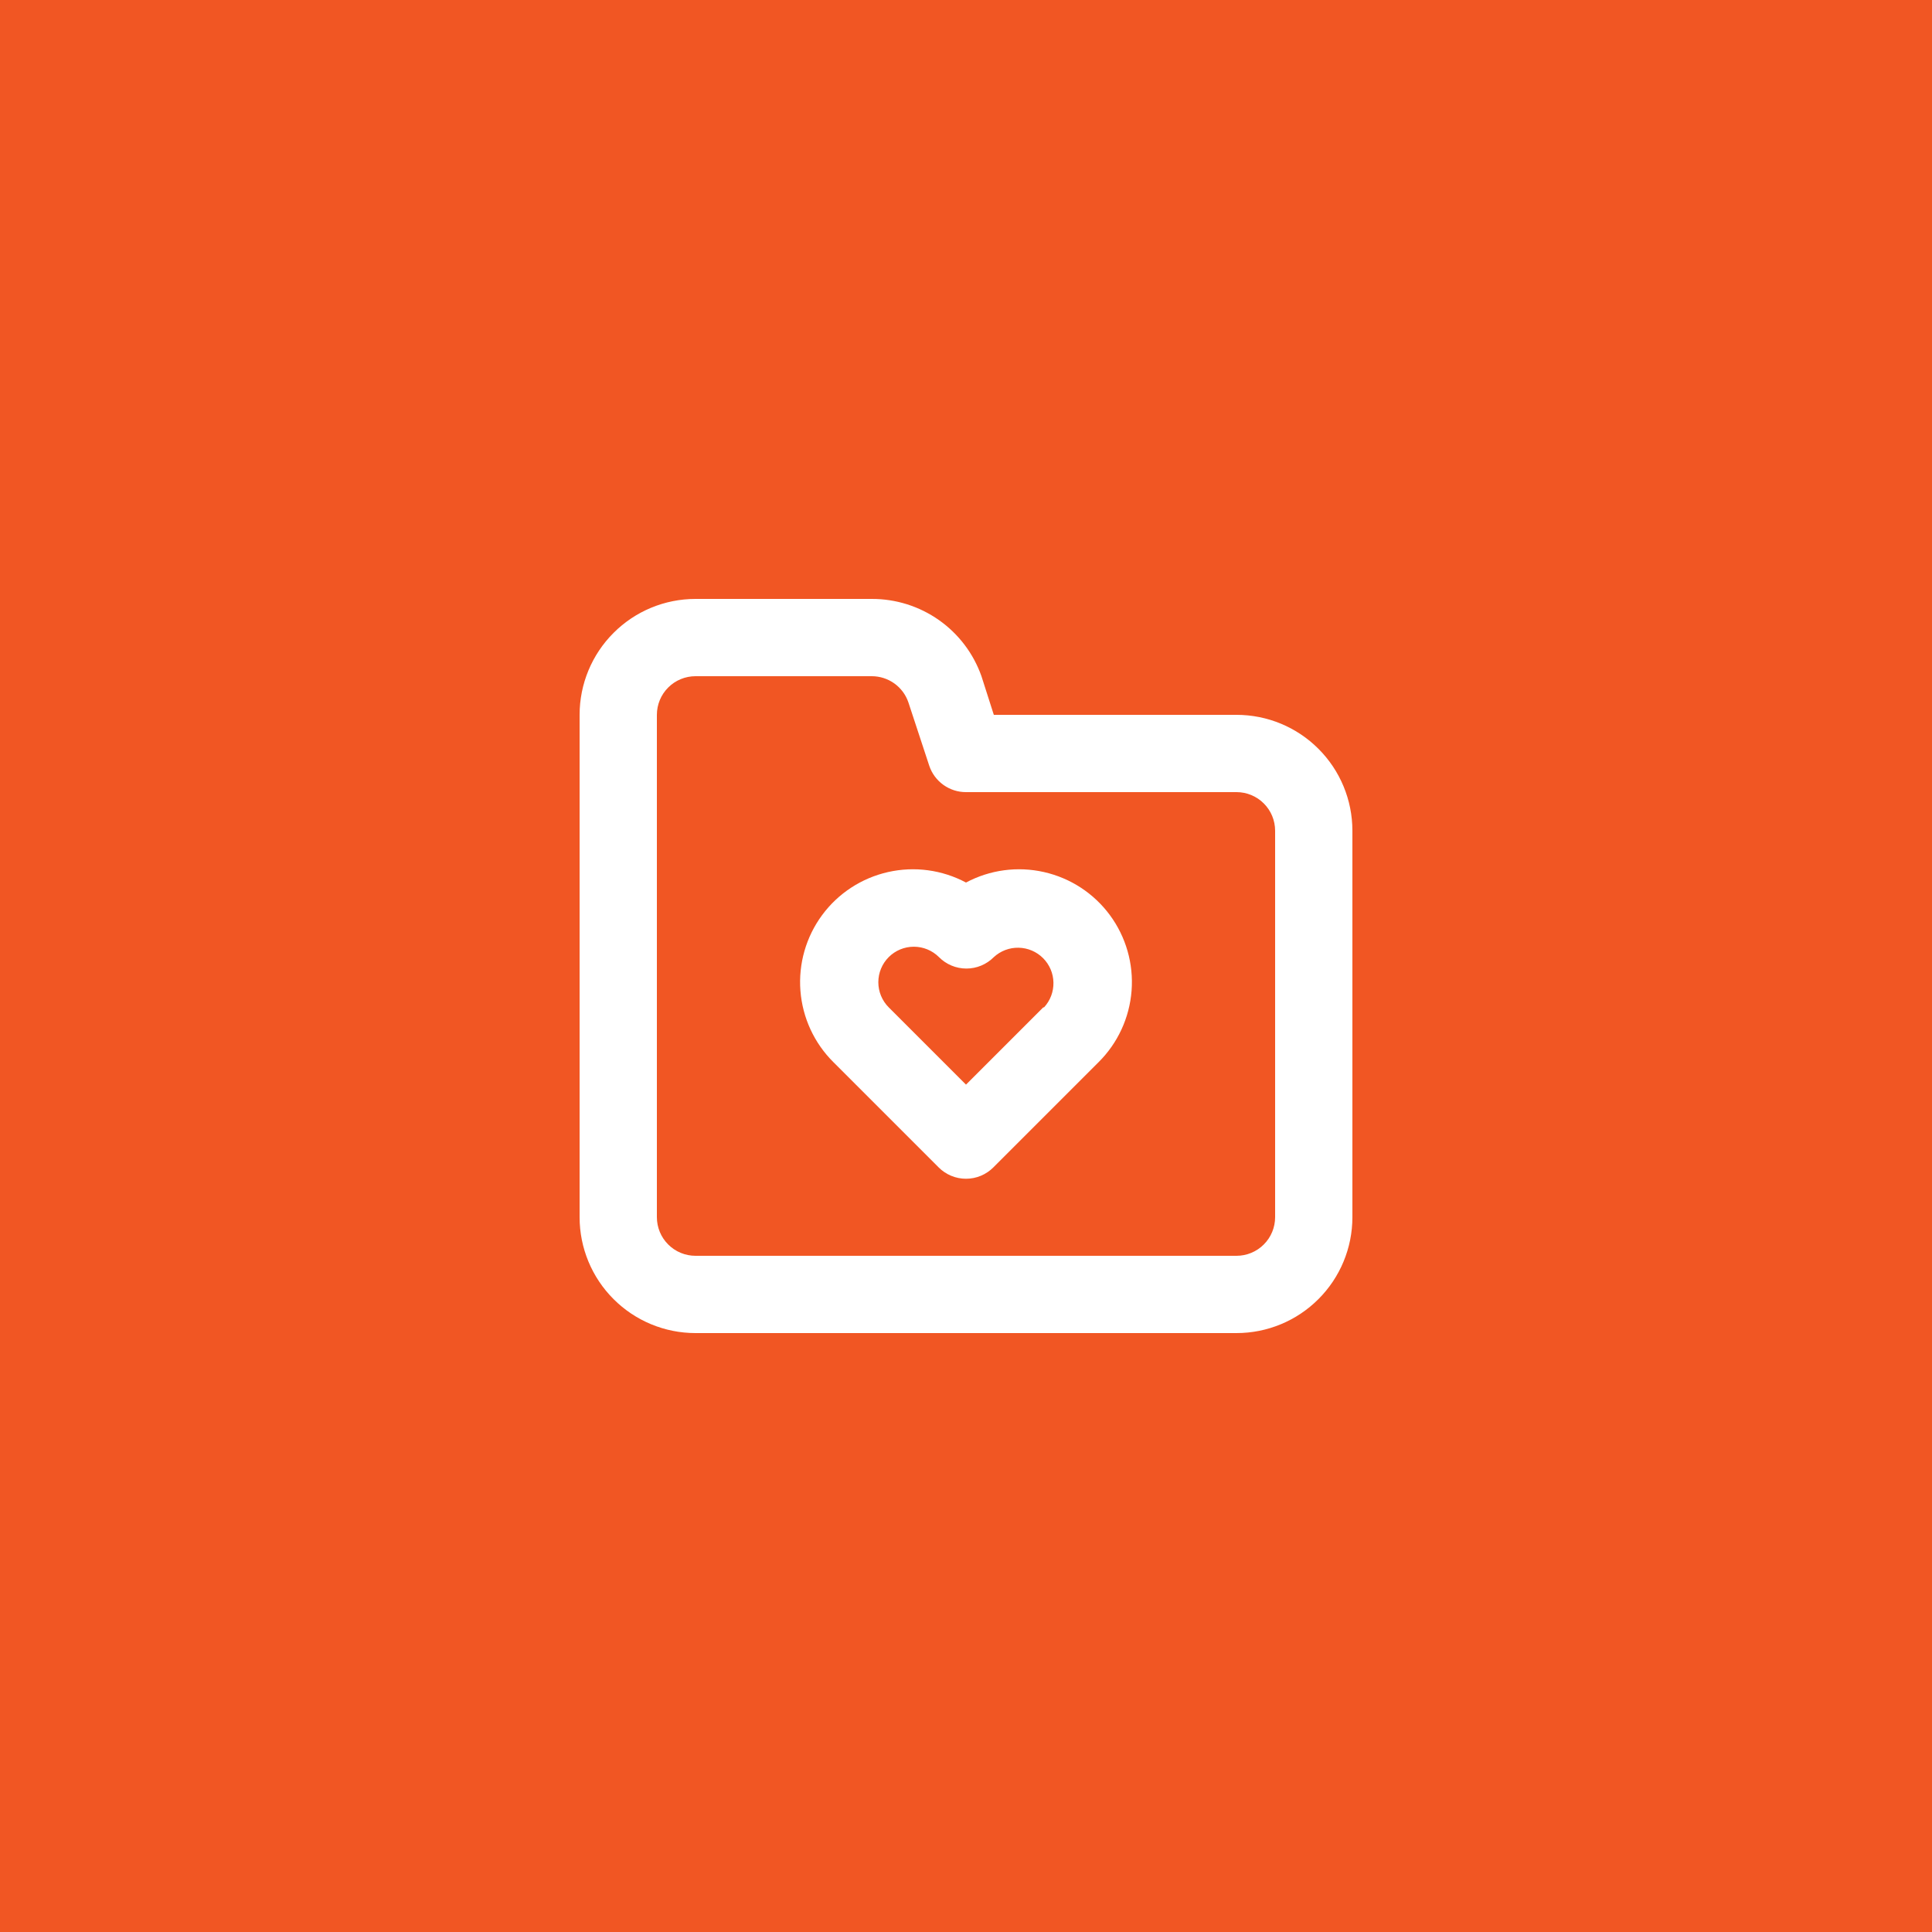 <svg width="50" height="50" viewBox="0 0 50 50" fill="none" xmlns="http://www.w3.org/2000/svg">
<rect width="50" height="50" fill="#F15623"/>
<path d="M25 22.84C24.381 22.51 23.665 22.414 22.981 22.569C22.297 22.724 21.692 23.119 21.276 23.683C20.86 24.247 20.661 24.942 20.715 25.641C20.769 26.34 21.072 26.996 21.57 27.49L24.29 30.21C24.383 30.304 24.494 30.378 24.615 30.429C24.737 30.48 24.868 30.506 25 30.506C25.132 30.506 25.263 30.48 25.385 30.429C25.506 30.378 25.617 30.304 25.71 30.21L28.43 27.49C28.928 26.996 29.231 26.34 29.285 25.641C29.339 24.942 29.14 24.247 28.724 23.683C28.308 23.119 27.703 22.724 27.019 22.569C26.335 22.414 25.619 22.51 25 22.84ZM27 26.07L25 28.07L23 26.07C22.828 25.898 22.731 25.664 22.731 25.42C22.731 25.176 22.828 24.942 23 24.77C23.172 24.598 23.406 24.501 23.65 24.501C23.894 24.501 24.128 24.598 24.3 24.77C24.393 24.864 24.504 24.938 24.625 24.989C24.747 25.04 24.878 25.066 25.01 25.066C25.142 25.066 25.273 25.04 25.395 24.989C25.516 24.938 25.627 24.864 25.72 24.77C25.895 24.609 26.125 24.522 26.362 24.527C26.6 24.532 26.826 24.628 26.994 24.796C27.162 24.964 27.259 25.19 27.263 25.428C27.268 25.665 27.181 25.895 27.02 26.07H27ZM32 18.5H25.72L25.4 17.5C25.193 16.913 24.808 16.405 24.299 16.047C23.79 15.689 23.182 15.498 22.56 15.5H18C17.204 15.5 16.441 15.816 15.879 16.379C15.316 16.941 15 17.704 15 18.5V31.5C15 32.296 15.316 33.059 15.879 33.621C16.441 34.184 17.204 34.5 18 34.5H32C32.796 34.5 33.559 34.184 34.121 33.621C34.684 33.059 35 32.296 35 31.5V21.5C35 20.704 34.684 19.941 34.121 19.379C33.559 18.816 32.796 18.5 32 18.5ZM33 31.5C33 31.765 32.895 32.02 32.707 32.207C32.52 32.395 32.265 32.5 32 32.5H18C17.735 32.5 17.48 32.395 17.293 32.207C17.105 32.02 17 31.765 17 31.5V18.5C17 18.235 17.105 17.98 17.293 17.793C17.48 17.605 17.735 17.5 18 17.5H22.56C22.77 17.5 22.974 17.565 23.145 17.687C23.315 17.809 23.443 17.981 23.51 18.18L24.05 19.82C24.117 20.019 24.245 20.191 24.415 20.313C24.586 20.435 24.79 20.501 25 20.5H32C32.265 20.5 32.52 20.605 32.707 20.793C32.895 20.98 33 21.235 33 21.5V31.5Z" fill="white"/>
</svg>
